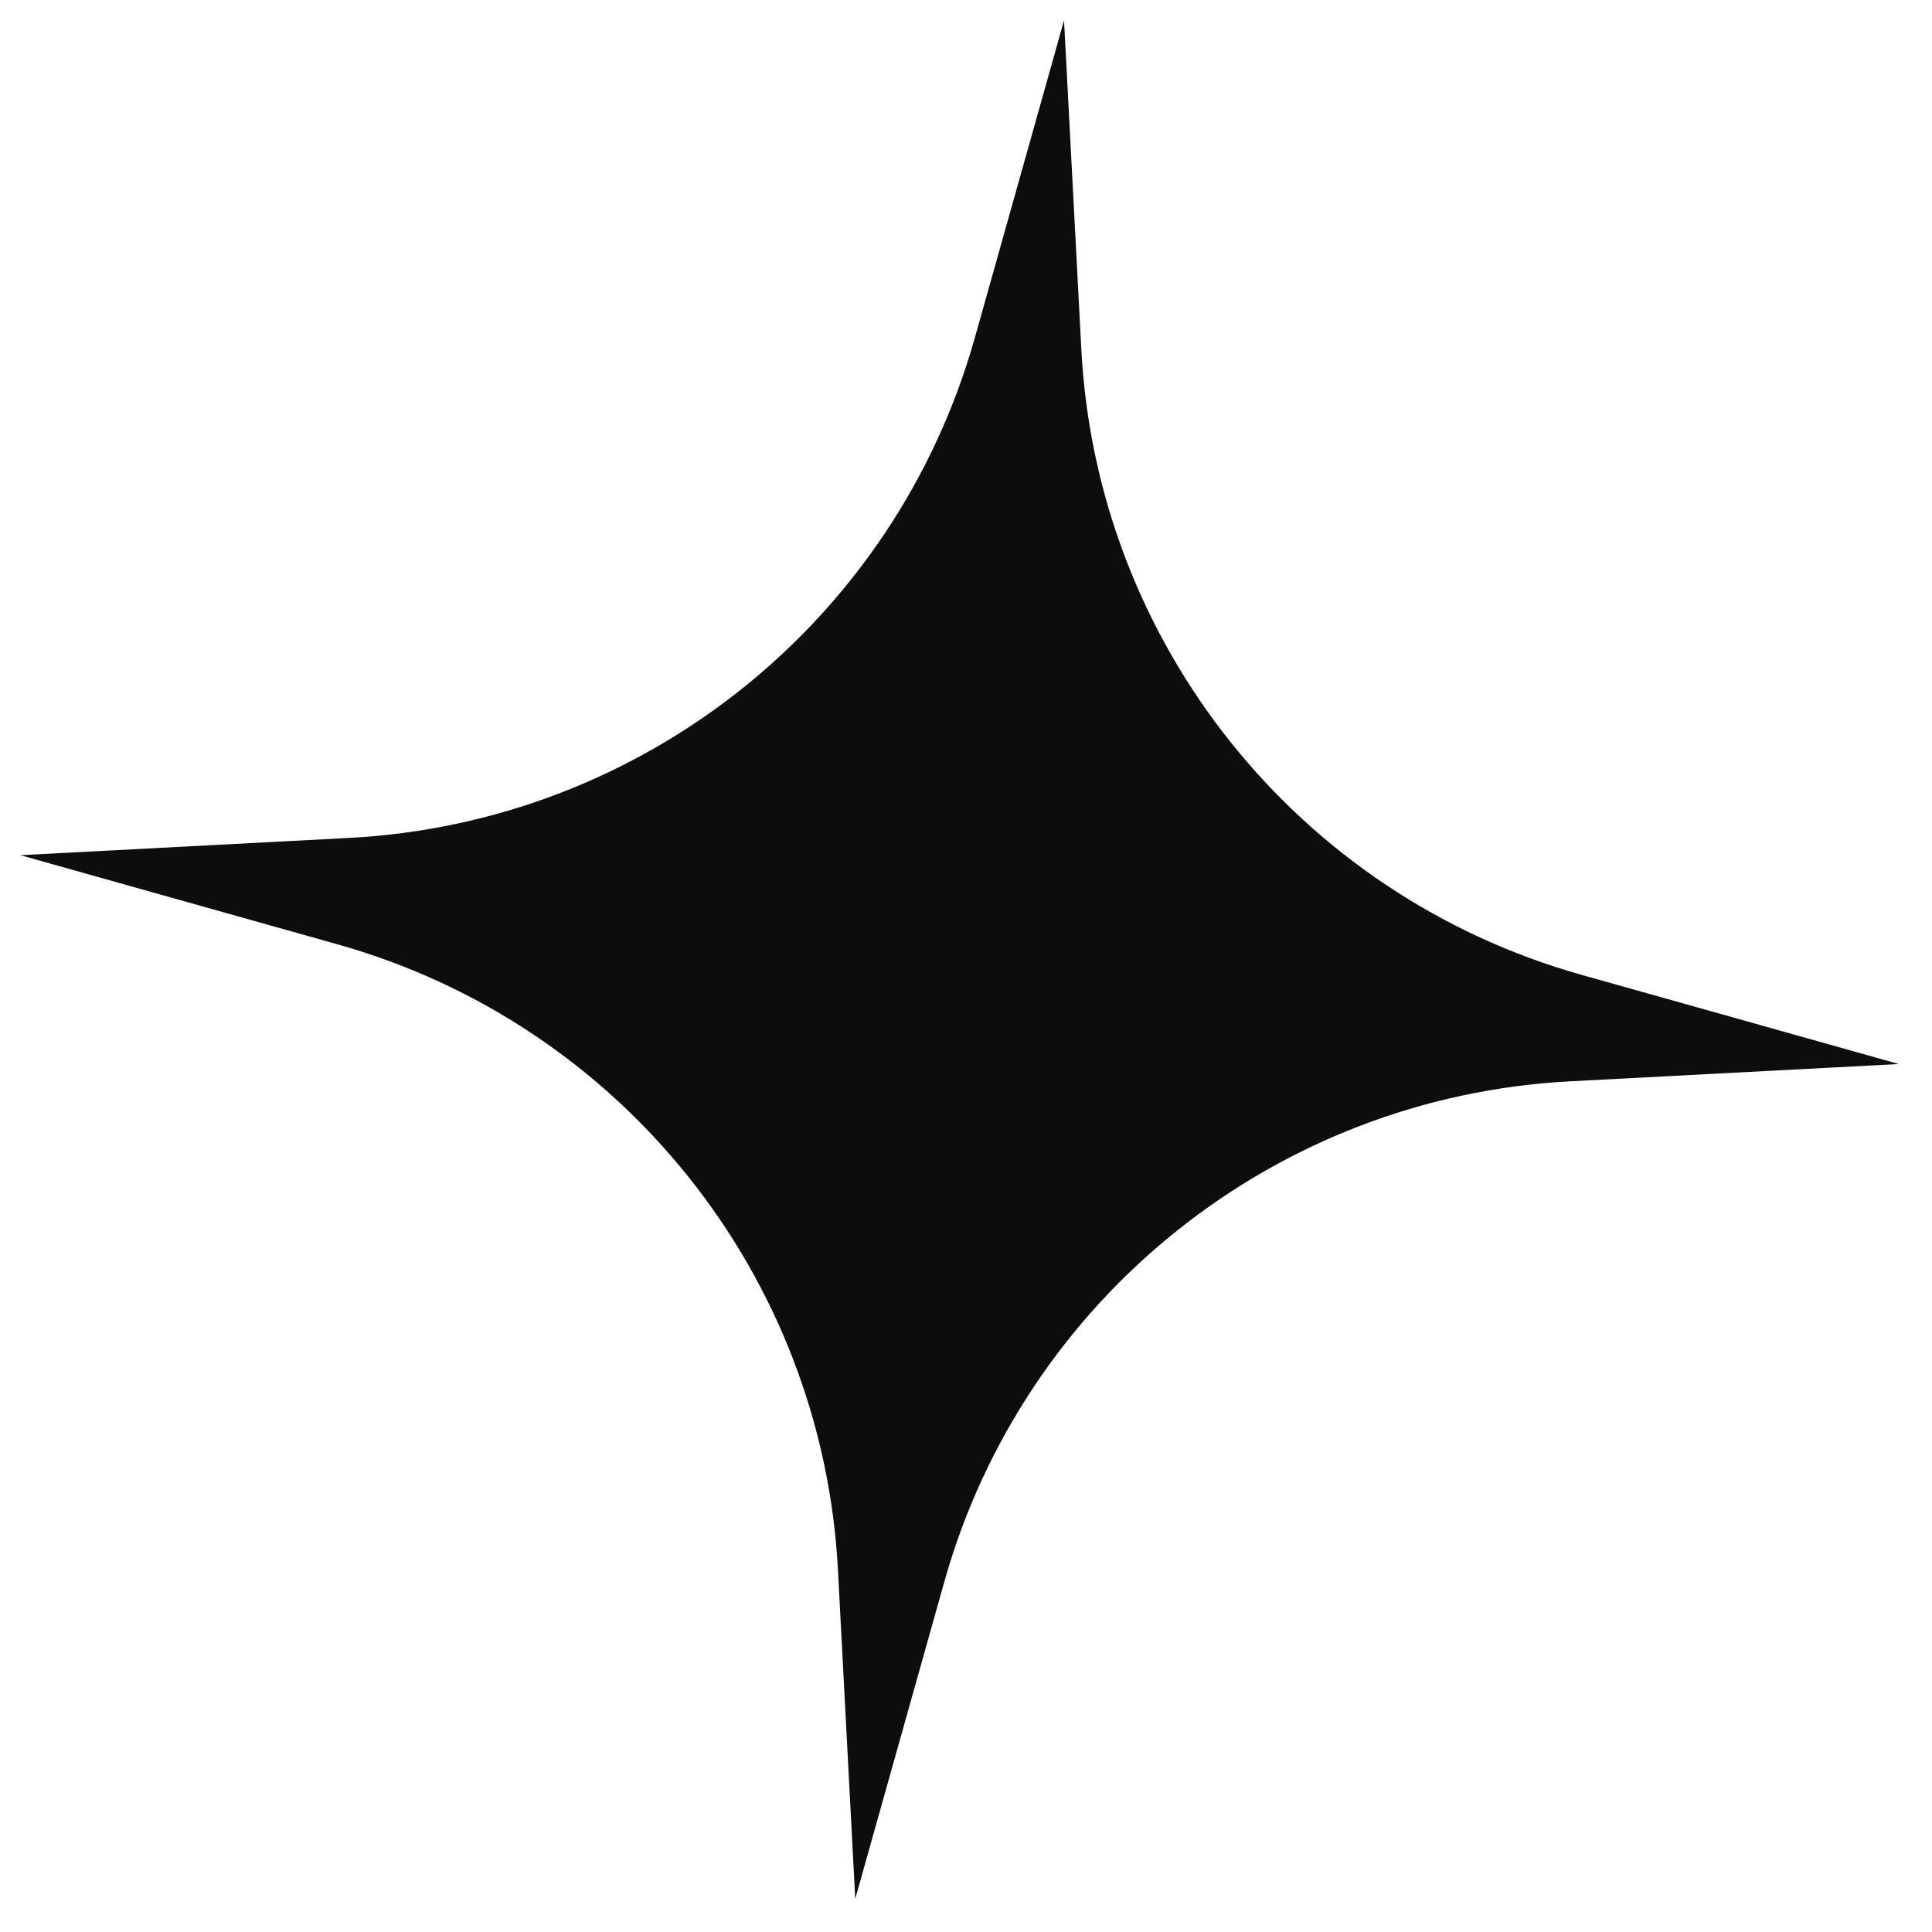 <?xml version="1.0" encoding="UTF-8"?> <svg xmlns="http://www.w3.org/2000/svg" width="46" height="46" viewBox="0 0 46 46" fill="none"> <path d="M25.334 0.486L25.746 8.318C26.114 15.323 30.907 21.314 37.66 23.212L45.21 25.334L37.378 25.746C30.373 26.114 24.382 30.906 22.484 37.66L20.363 45.21L19.951 37.378C19.582 30.373 14.79 24.382 8.036 22.484L0.486 20.362L8.318 19.95C15.323 19.582 21.314 14.789 23.212 8.036L25.334 0.486Z" fill="#0D0D0D"></path> </svg> 